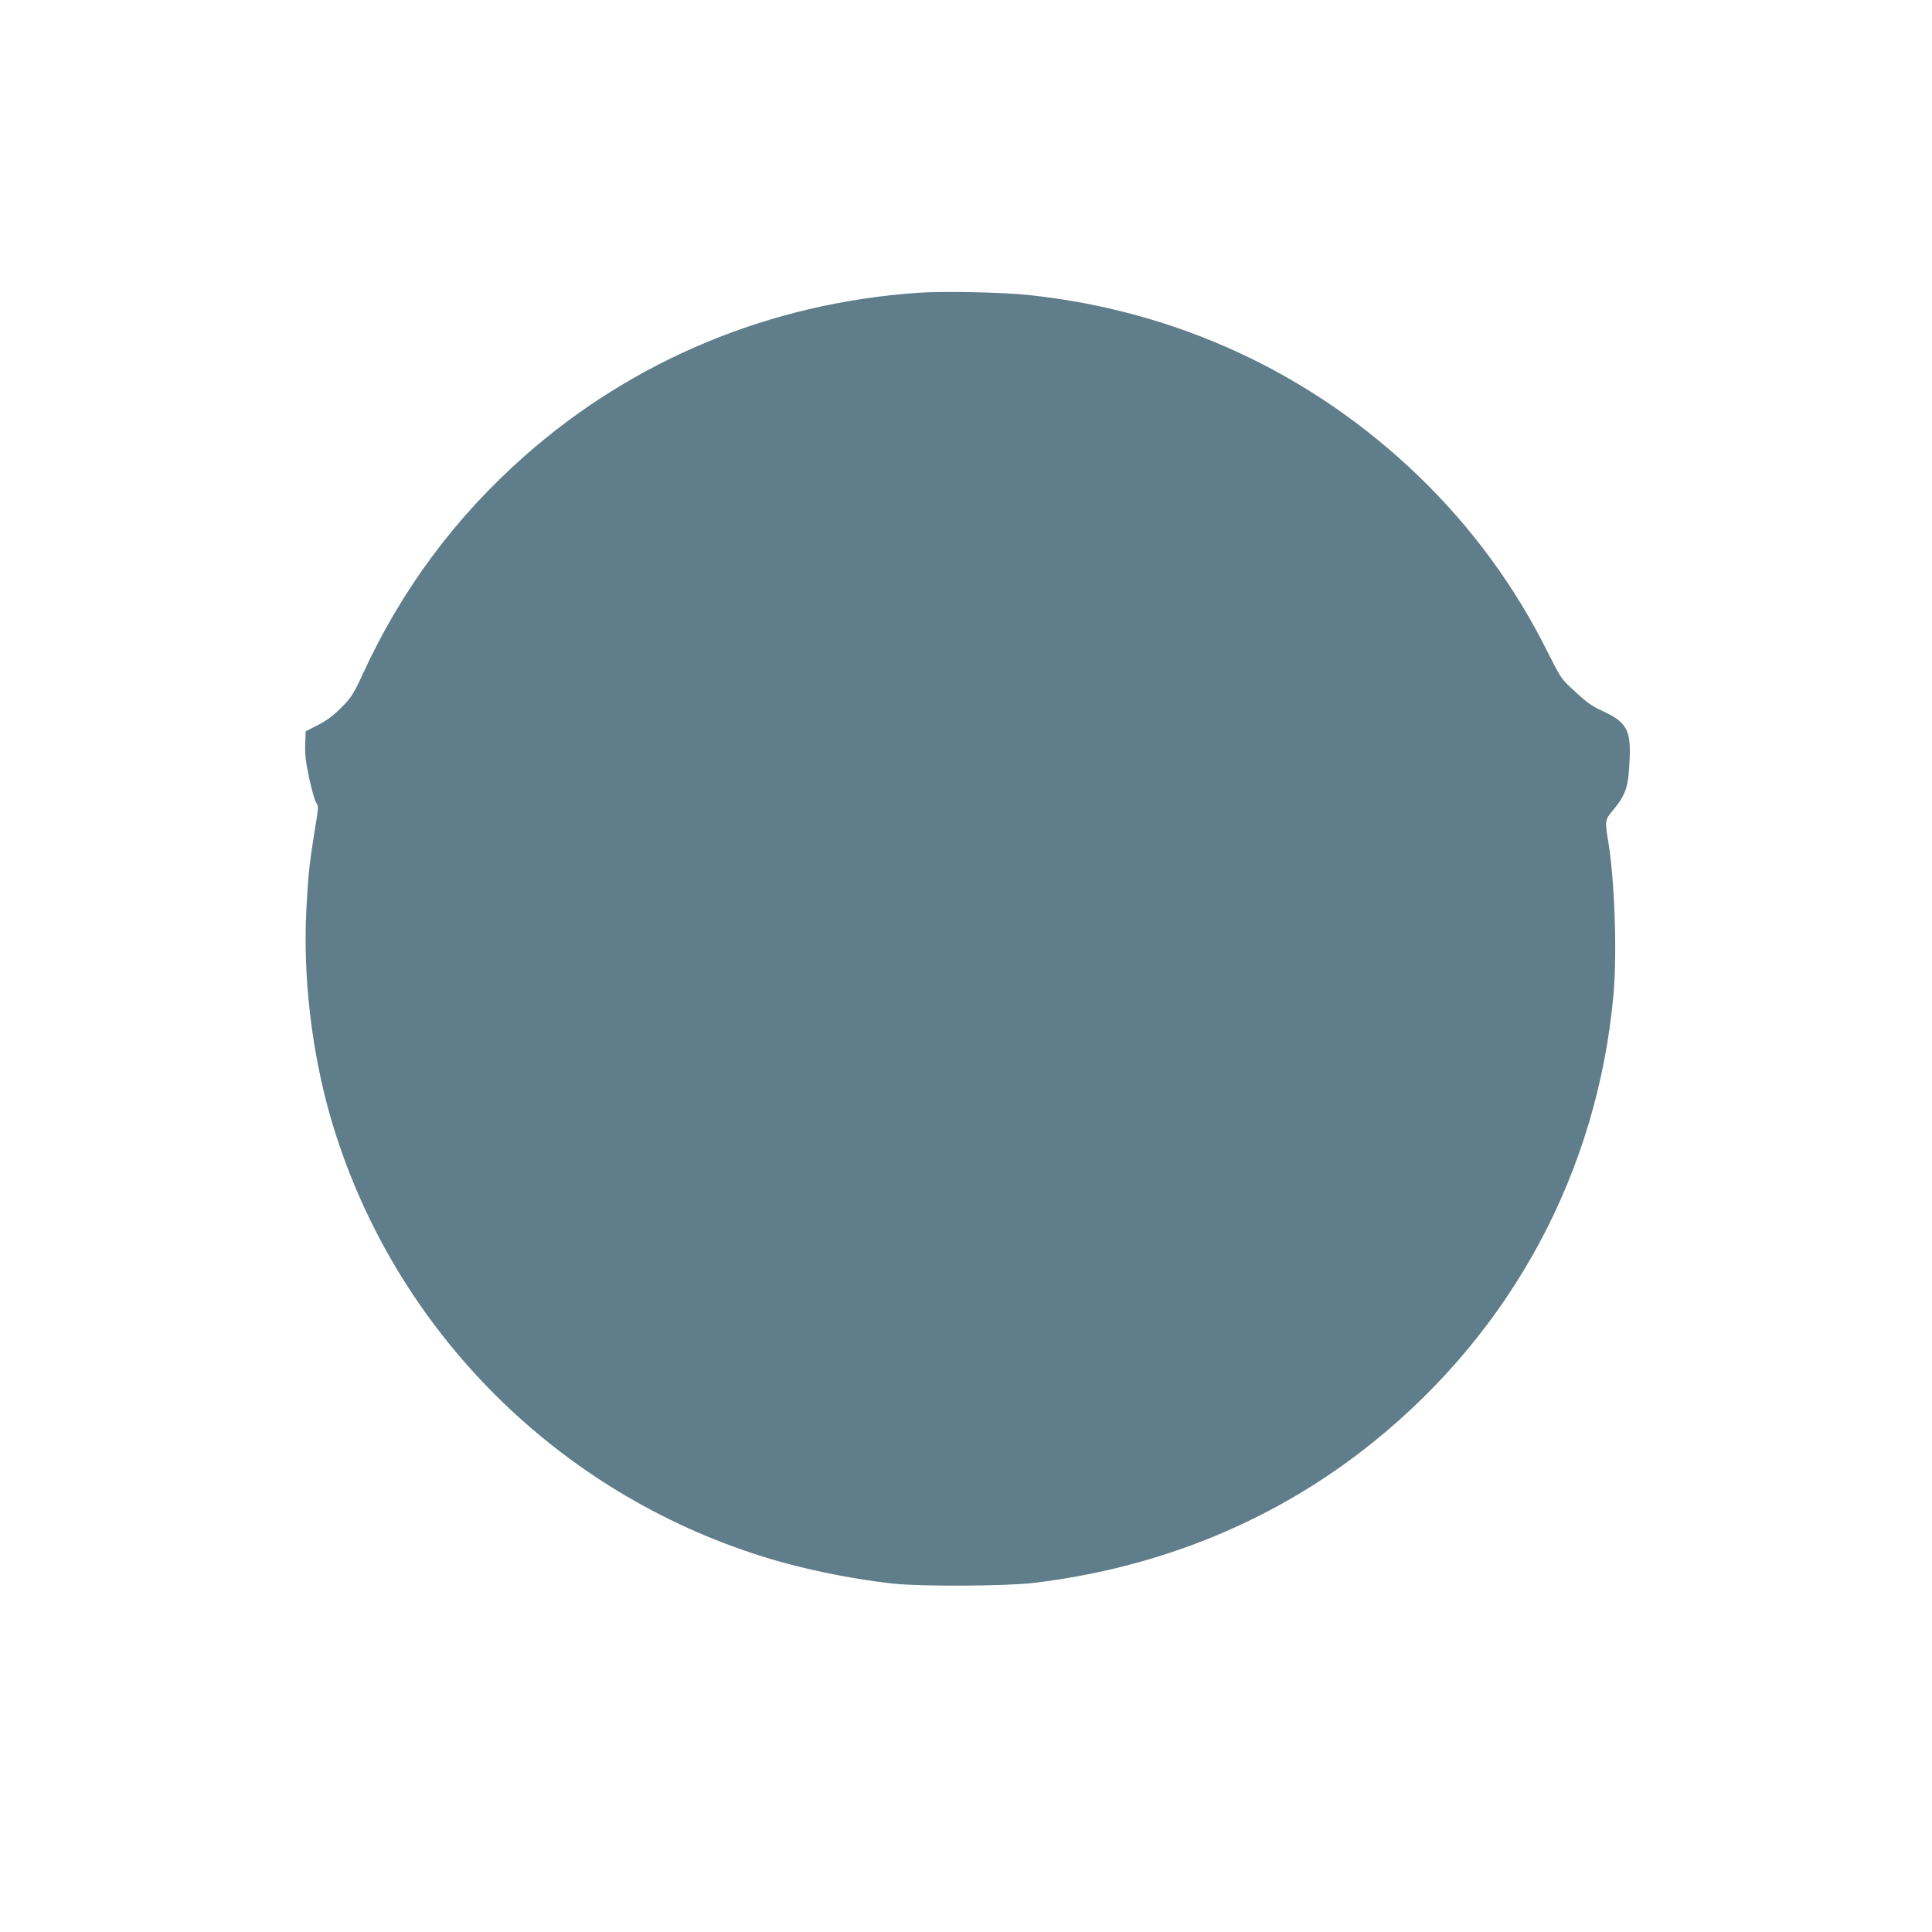 <?xml version="1.0" standalone="no"?>
<!DOCTYPE svg PUBLIC "-//W3C//DTD SVG 20010904//EN"
 "http://www.w3.org/TR/2001/REC-SVG-20010904/DTD/svg10.dtd">
<svg version="1.0" xmlns="http://www.w3.org/2000/svg"
 width="1280pt" height="1280pt" viewBox="0 0 1280 1280"
 preserveAspectRatio="xMidYMid meet">
<g transform="translate(0,1280) scale(0.1,-0.1)"
fill="#607d8b" stroke="none">
<path d="M6080 10860 c-977 -68 -1881 -443 -2603 -1080 -463 -409 -818 -888
-1077 -1453 -51 -112 -74 -148 -119 -195 -70 -73 -113 -105 -193 -145 l-63
-32 -3 -88 c-2 -70 4 -119 28 -230 17 -78 38 -149 47 -159 14 -16 13 -31 -11
-175 -36 -222 -44 -296 -56 -523 -24 -446 34 -945 160 -1382 394 -1360 1447
-2446 2805 -2892 277 -92 622 -165 925 -198 190 -20 746 -17 930 5 847 102
1609 418 2246 931 924 744 1488 1794 1594 2969 24 274 8 753 -35 1012 -22 134
-21 144 26 200 93 112 108 158 116 352 8 187 -23 240 -177 311 -78 36 -107 57
-214 157 -59 54 -73 76 -150 230 -218 439 -505 830 -858 1171 -706 680 -1596
1094 -2579 1199 -176 19 -570 27 -739 15z"/>
</g>
</svg>
